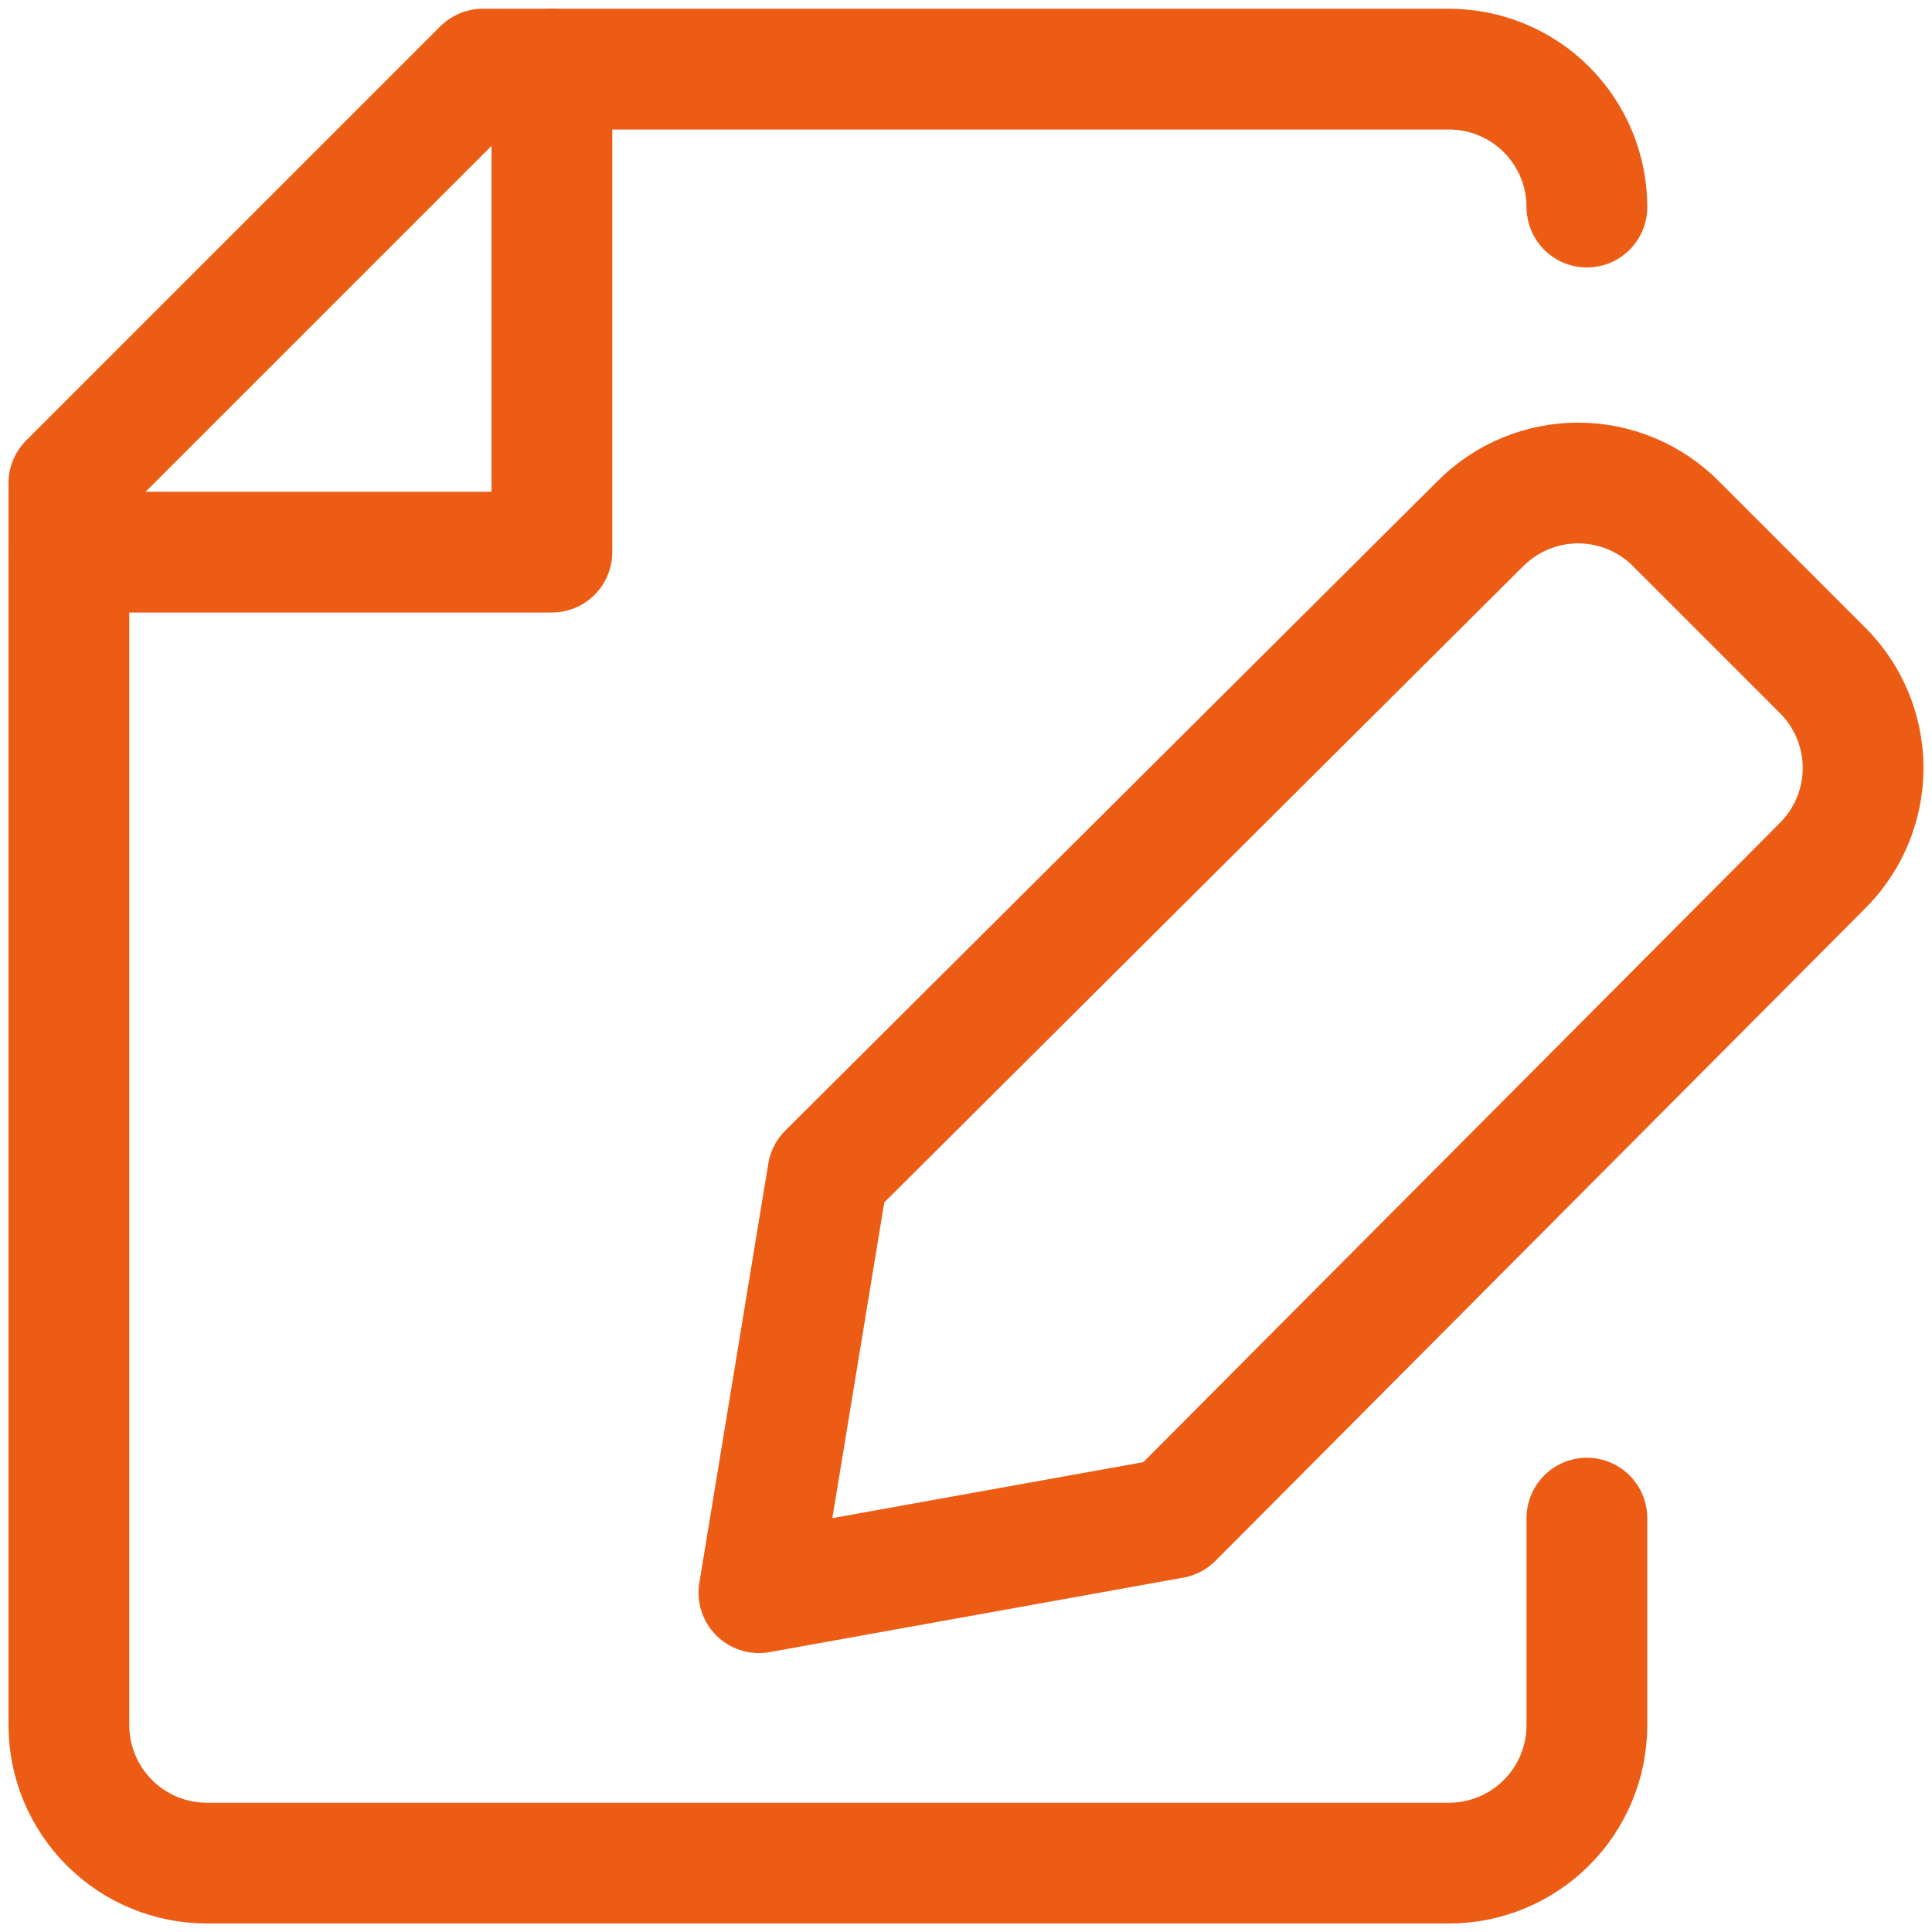 <svg width="32" height="32" viewBox="0 0 32 32" fill="none" xmlns="http://www.w3.org/2000/svg">
  <g clip-path="url(#clip0_4950_7166)">
    <path
      d="M26.284 3.43C26.284 2.824 26.044 2.243 25.615 1.814C25.186 1.385 24.605 1.145 23.998 1.145H7.998L1.141 8.002V28.573C1.141 29.179 1.382 29.761 1.811 30.189C2.239 30.618 2.821 30.859 3.427 30.859H23.998C24.605 30.859 25.186 30.618 25.615 30.189C26.044 29.761 26.284 29.179 26.284 28.573V25.145"
      stroke="#ED5C15" stroke-width="2" stroke-linecap="round" stroke-linejoin="round" />
    <path d="M9.141 1.145L9.141 9.145H1.141" stroke="#ED5C15" stroke-width="2"
      stroke-linecap="round" stroke-linejoin="round" />
    <path
      d="M19.424 25.146L12.57 26.38L13.712 19.435L24.517 8.676C24.729 8.462 24.982 8.292 25.26 8.176C25.539 8.06 25.837 8 26.139 8C26.44 8 26.739 8.06 27.017 8.176C27.296 8.292 27.549 8.462 27.761 8.676L30.183 11.098C30.397 11.31 30.567 11.563 30.683 11.841C30.799 12.12 30.859 12.418 30.859 12.72C30.859 13.021 30.799 13.32 30.683 13.598C30.567 13.877 30.397 14.13 30.183 14.342L19.424 25.146Z"
      stroke="#ED5C15" stroke-width="2" stroke-linecap="round" stroke-linejoin="round" />
  </g>
  <defs>
    <clipPath id="clip0_4950_7166">
      <rect width="32" height="32" fill="white" />
    </clipPath>
  </defs>
</svg>
  